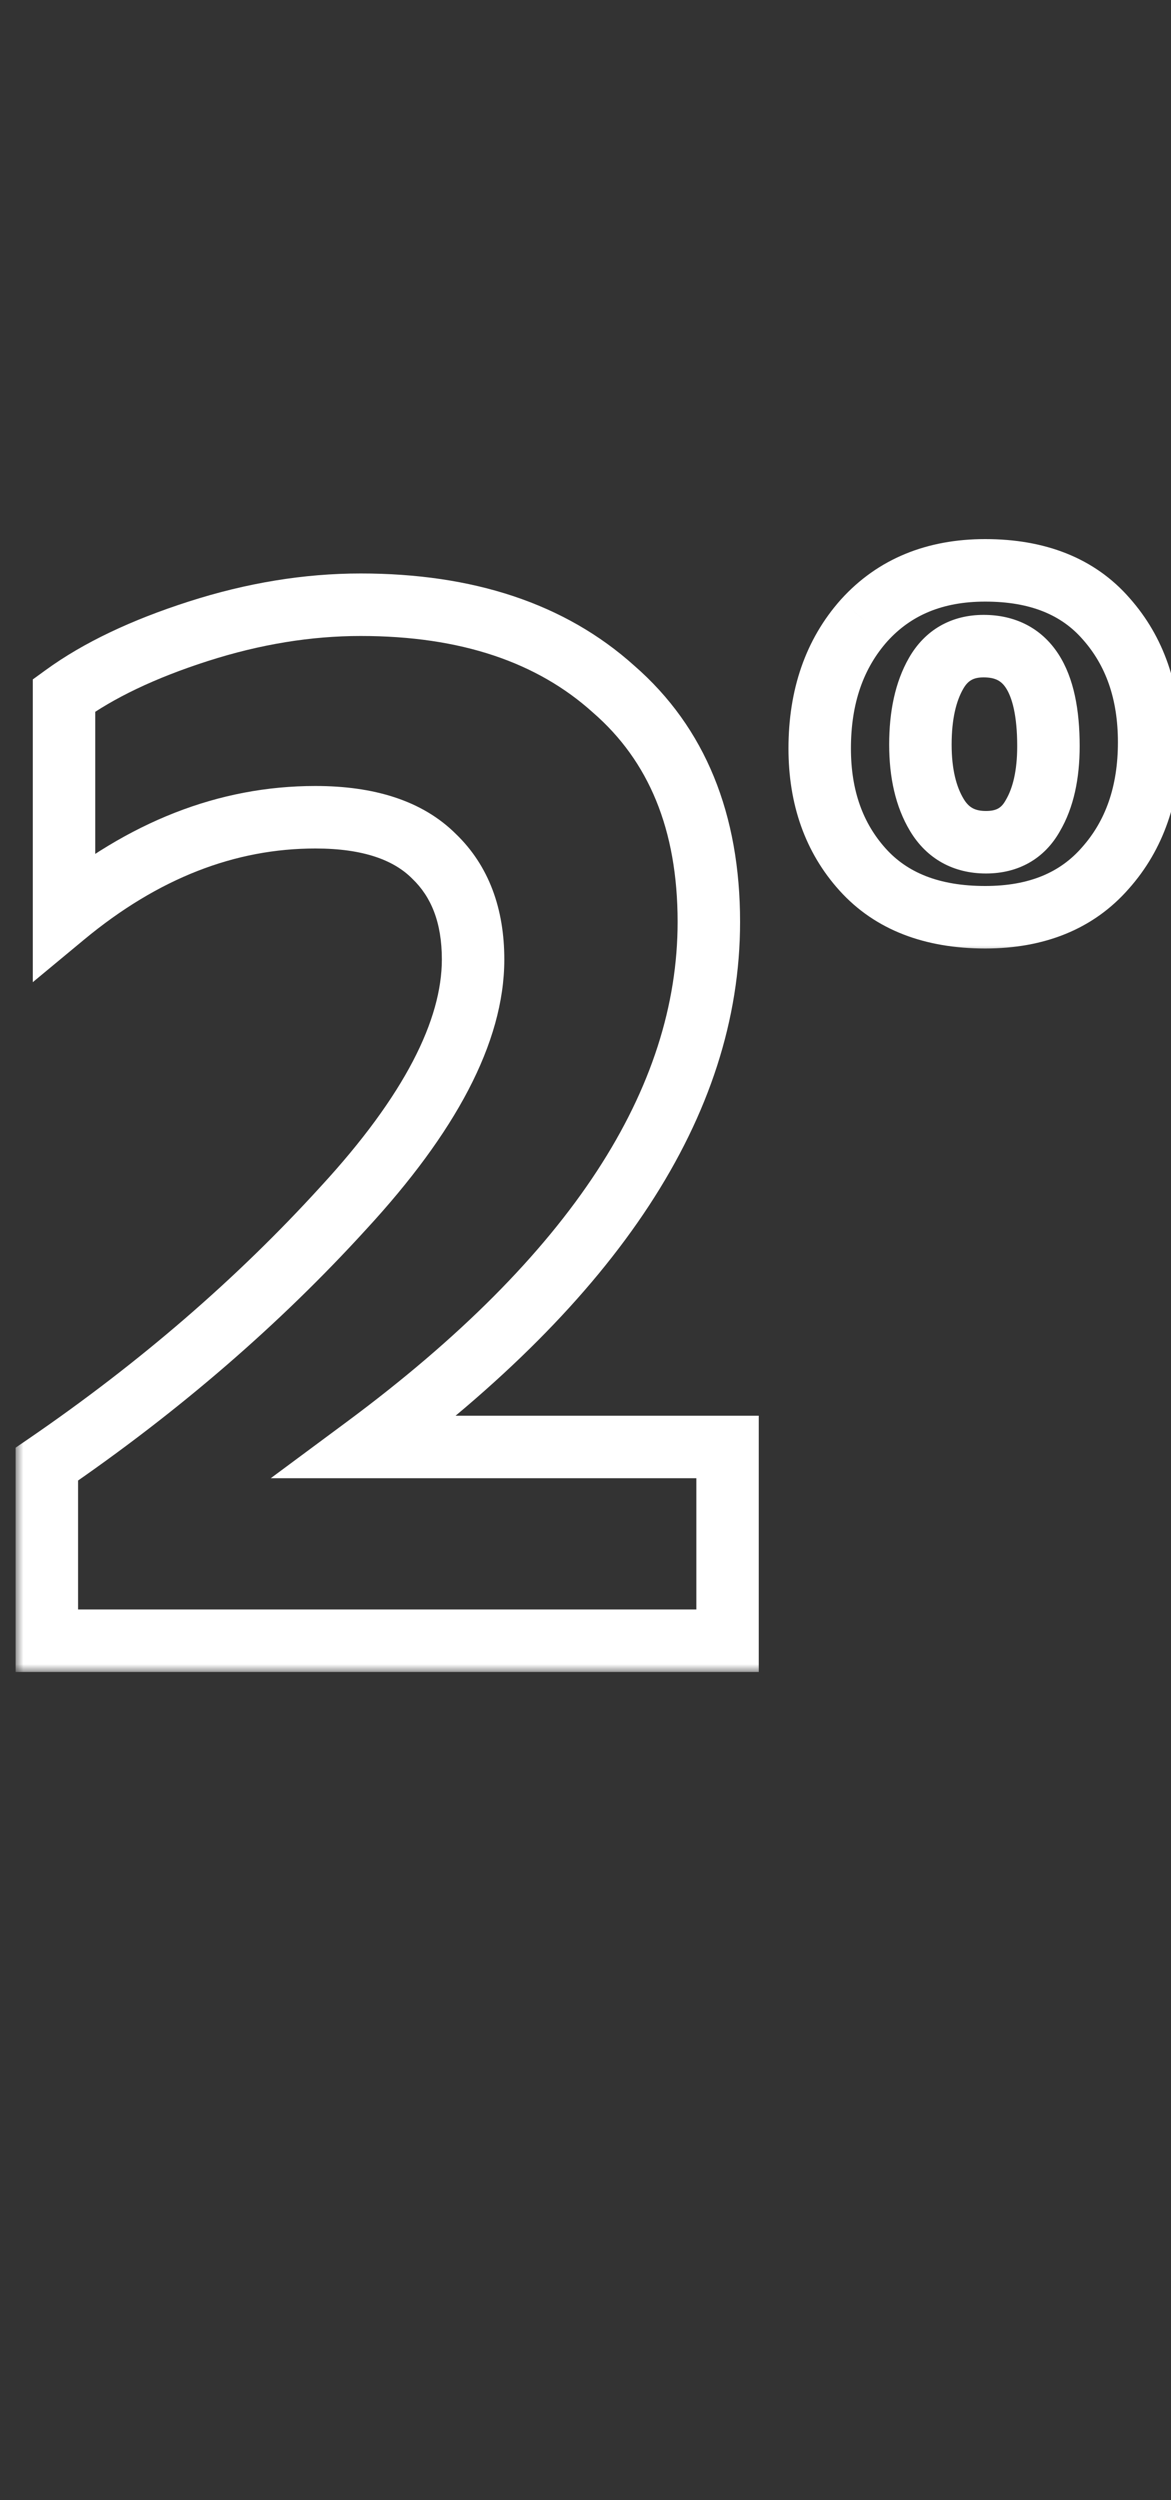 <svg xmlns="http://www.w3.org/2000/svg" width="75" height="160" viewBox="0 0 75 160" fill="none"><rect x="0" y="0" width="75" height="160" fill="#333333" stroke="none"/><mask id="path-1-outside-1_9_8" maskUnits="userSpaceOnUse" x="1" y="36" width="48" height="71" fill="black"><rect fill="white" x="1" y="36" width="48" height="71"></rect><path d="M23.4 92.6H46.6V105H3V93.7C10.2 88.767 16.533 83.3 22 77.3C27.533 71.3 30.3 66 30.3 61.4C30.3 58.6 29.467 56.4 27.8 54.8C26.133 53.133 23.6 52.3 20.2 52.3C14.533 52.3 9.167 54.4 4.1 58.6V44.5C6.3 42.9 9.167 41.533 12.7 40.4C16.233 39.267 19.7 38.7 23.1 38.7C29.9 38.7 35.3 40.5 39.3 44.1C43.367 47.633 45.4 52.6 45.4 59C45.4 70.533 38.067 81.733 23.4 92.6Z"></path></mask><path d="M23.4 92.6L22.209 90.993L17.341 94.6H23.4V92.6ZM46.6 92.6H48.6V90.6H46.6V92.6ZM46.6 105V107H48.6V105H46.6ZM3 105H1V107H3V105ZM3 93.7L1.87 92.05L1 92.646V93.7H3ZM22 77.3L20.53 75.944L20.522 75.953L22 77.3ZM27.8 54.8L26.386 56.214L26.4 56.229L26.415 56.243L27.8 54.8ZM4.1 58.6H2.1V62.856L5.376 60.14L4.1 58.6ZM4.1 44.5L2.924 42.883L2.1 43.481V44.5H4.1ZM39.3 44.1L37.962 45.587L37.975 45.598L37.988 45.61L39.3 44.1ZM23.4 94.6H46.6V90.6H23.4V94.6ZM44.6 92.6V105H48.6V92.6H44.6ZM46.6 103H3V107H46.6V103ZM5 105V93.7H1V105H5ZM4.13 95.35C11.448 90.336 17.9 84.769 23.478 78.647L20.522 75.953C15.166 81.831 8.952 87.198 1.87 92.05L4.13 95.35ZM23.47 78.656C29.105 72.546 32.3 66.77 32.3 61.4H28.3C28.3 65.23 25.962 70.054 20.53 75.944L23.47 78.656ZM32.3 61.4C32.3 58.179 31.326 55.412 29.185 53.357L26.415 56.243C27.608 57.388 28.3 59.021 28.3 61.4H32.3ZM29.214 53.386C27.034 51.205 23.895 50.3 20.2 50.3V54.3C23.305 54.3 25.233 55.062 26.386 56.214L29.214 53.386ZM20.2 50.3C13.994 50.3 8.188 52.613 2.824 57.06L5.376 60.14C10.145 56.187 15.073 54.3 20.2 54.3V50.3ZM6.1 58.6V44.5H2.1V58.6H6.1ZM5.276 46.117C7.254 44.679 9.912 43.395 13.311 42.304L12.089 38.496C8.422 39.672 5.346 41.121 2.924 42.883L5.276 46.117ZM13.311 42.304C16.665 41.229 19.925 40.7 23.1 40.7V36.7C19.475 36.7 15.802 37.305 12.089 38.496L13.311 42.304ZM23.1 40.7C29.541 40.7 34.419 42.397 37.962 45.587L40.638 42.613C36.181 38.602 30.259 36.7 23.1 36.7V40.7ZM37.988 45.61C41.535 48.691 43.4 53.059 43.4 59H47.4C47.4 52.141 45.199 46.575 40.612 42.59L37.988 45.61ZM43.4 59C43.4 69.6 36.668 80.28 22.209 90.993L24.591 94.207C39.465 83.186 47.4 71.466 47.4 59H43.4Z" fill="white" mask="url(#path-1-outside-1_9_8)"></path><mask id="path-3-outside-2_9_8" maskUnits="userSpaceOnUse" x="50" y="34" width="26" height="27" fill="black"><rect fill="white" x="50" y="34" width="26" height="27"></rect><path d="M63.1 58.7C59.7 58.7 57.083 57.683 55.25 55.65C53.417 53.617 52.5 51.033 52.5 47.9C52.5 44.567 53.45 41.833 55.35 39.7C57.283 37.567 59.867 36.5 63.1 36.5C66.467 36.5 69.05 37.533 70.85 39.6C72.683 41.667 73.6 44.3 73.6 47.5C73.6 50.767 72.667 53.45 70.8 55.55C68.967 57.65 66.4 58.7 63.1 58.7ZM63 41.35C61.633 41.35 60.617 41.933 59.95 43.1C59.283 44.267 58.95 45.783 58.95 47.65C58.95 49.483 59.3 50.983 60 52.15C60.7 53.317 61.75 53.9 63.15 53.9C64.517 53.9 65.517 53.333 66.15 52.2C66.817 51.067 67.15 49.583 67.15 47.75C67.15 43.483 65.767 41.35 63 41.35Z"></path></mask><path d="M55.25 55.65L56.735 54.311H56.735L55.25 55.65ZM55.35 39.7L53.868 38.357L53.862 38.363L53.856 38.37L55.35 39.7ZM70.85 39.6L69.342 40.914L69.348 40.92L69.354 40.927L70.85 39.6ZM70.8 55.55L69.305 54.221L69.299 54.228L69.293 54.235L70.8 55.55ZM59.95 43.1L61.687 44.092L61.687 44.092L59.95 43.1ZM60 52.15L58.285 53.179L58.285 53.179L60 52.15ZM66.15 52.2L64.426 51.186L64.415 51.205L64.404 51.224L66.15 52.2ZM63.1 56.7C60.119 56.7 58.101 55.825 56.735 54.311L53.765 56.989C56.066 59.541 59.281 60.7 63.1 60.7V56.7ZM56.735 54.311C55.281 52.698 54.5 50.615 54.5 47.9H50.5C50.5 51.452 51.552 54.535 53.765 56.989L56.735 54.311ZM54.5 47.9C54.5 44.97 55.323 42.737 56.843 41.03L53.856 38.37C51.577 40.929 50.5 44.163 50.5 47.9H54.5ZM56.832 41.043C58.337 39.382 60.354 38.5 63.1 38.5V34.5C59.379 34.5 56.229 35.751 53.868 38.357L56.832 41.043ZM63.1 38.5C66.032 38.5 68.007 39.381 69.342 40.914L72.358 38.286C70.093 35.686 66.901 34.5 63.1 34.5V38.5ZM69.354 40.927C70.812 42.571 71.6 44.707 71.6 47.5H75.6C75.6 43.893 74.555 40.763 72.346 38.273L69.354 40.927ZM71.6 47.5C71.6 50.361 70.794 52.546 69.305 54.221L72.295 56.879C74.539 54.354 75.6 51.172 75.6 47.5H71.6ZM69.293 54.235C67.91 55.819 65.939 56.7 63.1 56.7V60.7C66.861 60.7 70.023 59.481 72.307 56.865L69.293 54.235ZM63 39.35C60.931 39.35 59.244 40.305 58.214 42.108L61.687 44.092C61.99 43.562 62.336 43.35 63 43.35V39.35ZM58.214 42.108C57.32 43.672 56.95 45.564 56.95 47.65H60.95C60.95 46.002 61.247 44.862 61.687 44.092L58.214 42.108ZM56.95 47.65C56.95 49.724 57.344 51.611 58.285 53.179L61.715 51.121C61.255 50.355 60.95 49.243 60.95 47.65H56.95ZM58.285 53.179C59.359 54.969 61.072 55.9 63.15 55.9V51.9C62.428 51.9 62.041 51.664 61.715 51.121L58.285 53.179ZM63.15 55.9C65.194 55.9 66.887 54.982 67.896 53.176L64.404 51.224C64.147 51.685 63.839 51.9 63.15 51.9V55.9ZM67.874 53.214C68.779 51.675 69.15 49.806 69.15 47.75H65.15C65.15 49.361 64.854 50.458 64.426 51.186L67.874 53.214ZM69.15 47.75C69.15 45.465 68.791 43.405 67.791 41.862C66.693 40.169 64.99 39.35 63 39.35V43.35C63.777 43.35 64.148 43.597 64.434 44.038C64.817 44.629 65.15 45.769 65.15 47.75H69.15Z" fill="white" mask="url(#path-3-outside-2_9_8)"></path></svg>